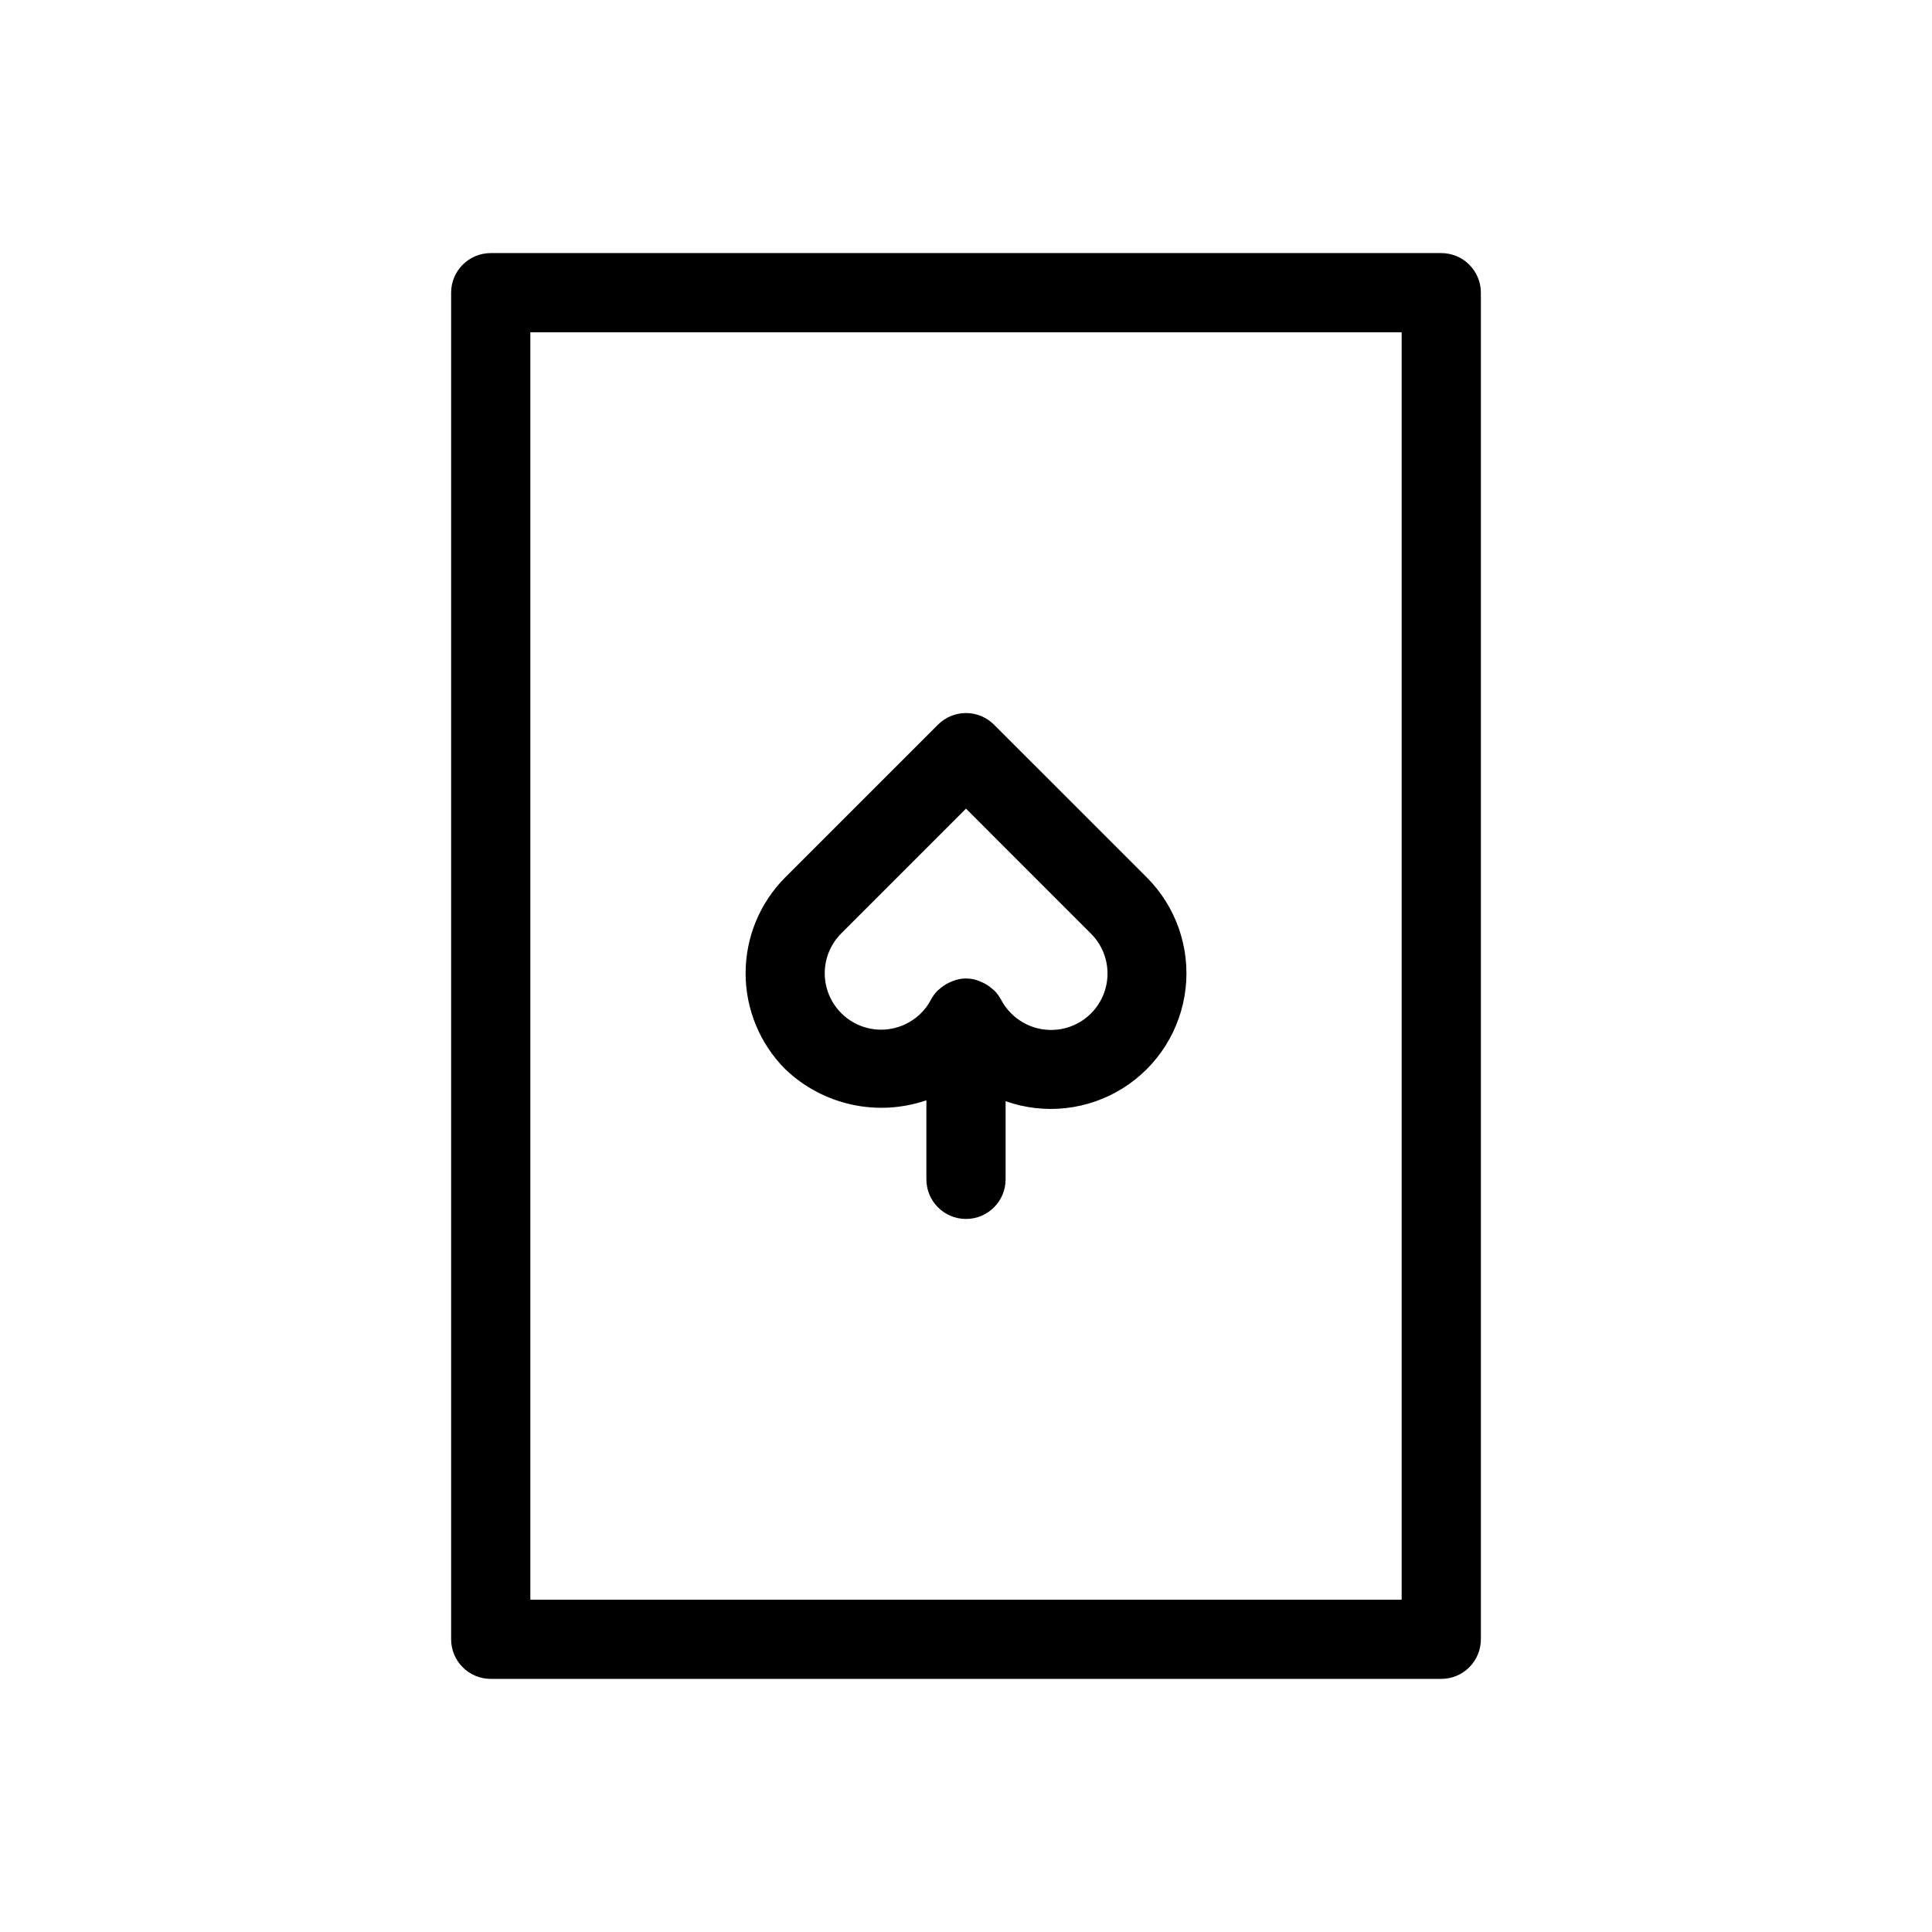 <?xml version="1.0" encoding="UTF-8"?>
<!-- Uploaded to: SVG Repo, www.svgrepo.com, Generator: SVG Repo Mixer Tools -->
<svg fill="#000000" width="800px" height="800px" version="1.1" viewBox="144 144 512 512" xmlns="http://www.w3.org/2000/svg">
 <g>
  <path d="m525.95 211.07h-251.9c-5.797 0-10.496 4.699-10.496 10.496v356.86c0 2.785 1.105 5.453 3.074 7.422s4.637 3.074 7.422 3.074h251.9c2.785 0 5.457-1.105 7.422-3.074 1.969-1.969 3.074-4.637 3.074-7.422v-356.86c0-2.785-1.105-5.453-3.074-7.422-1.965-1.969-4.637-3.074-7.422-3.074zm-10.496 356.86h-230.91v-335.87h230.91z"/>
  <path d="m352.1 427.34c4.875 4.672 10.945 7.914 17.543 9.371 6.598 1.453 13.465 1.066 19.859-1.121v20.949c0 5.797 4.699 10.496 10.496 10.496s10.496-4.699 10.496-10.496v-20.715c10.324 3.652 21.754 2.394 31.039-3.414 9.285-5.805 15.418-15.531 16.656-26.414 1.238-10.883-2.551-21.734-10.293-29.48l-40.48-40.477c-1.965-1.969-4.637-3.074-7.418-3.074-2.785 0-5.453 1.105-7.422 3.074l-40.484 40.477c-6.723 6.746-10.5 15.887-10.5 25.414 0 9.523 3.777 18.664 10.5 25.41zm14.844-35.984 33.055-33.055 33.051 33.059c2.836 2.793 4.438 6.606 4.453 10.586 0.012 3.984-1.562 7.805-4.375 10.621-2.816 2.816-6.637 4.394-10.621 4.379-3.981-0.012-7.793-1.613-10.59-4.445-1.047-1.039-1.926-2.231-2.606-3.539-0.48-0.906-1.094-1.738-1.816-2.469-0.137-0.141-0.316-0.234-0.453-0.367-0.75-0.684-1.594-1.254-2.512-1.691-0.293-0.148-0.598-0.281-0.906-0.395-2.32-0.98-4.934-0.98-7.254 0-0.309 0.113-0.613 0.246-0.906 0.395-0.914 0.438-1.762 1.008-2.512 1.691-0.145 0.133-0.316 0.227-0.453 0.367-0.723 0.73-1.336 1.562-1.812 2.469-0.684 1.309-1.562 2.5-2.609 3.539-3.777 3.773-9.281 5.246-14.438 3.867-5.16-1.383-9.188-5.414-10.566-10.57-1.383-5.16 0.09-10.664 3.867-14.438z"/>
 </g>
</svg>